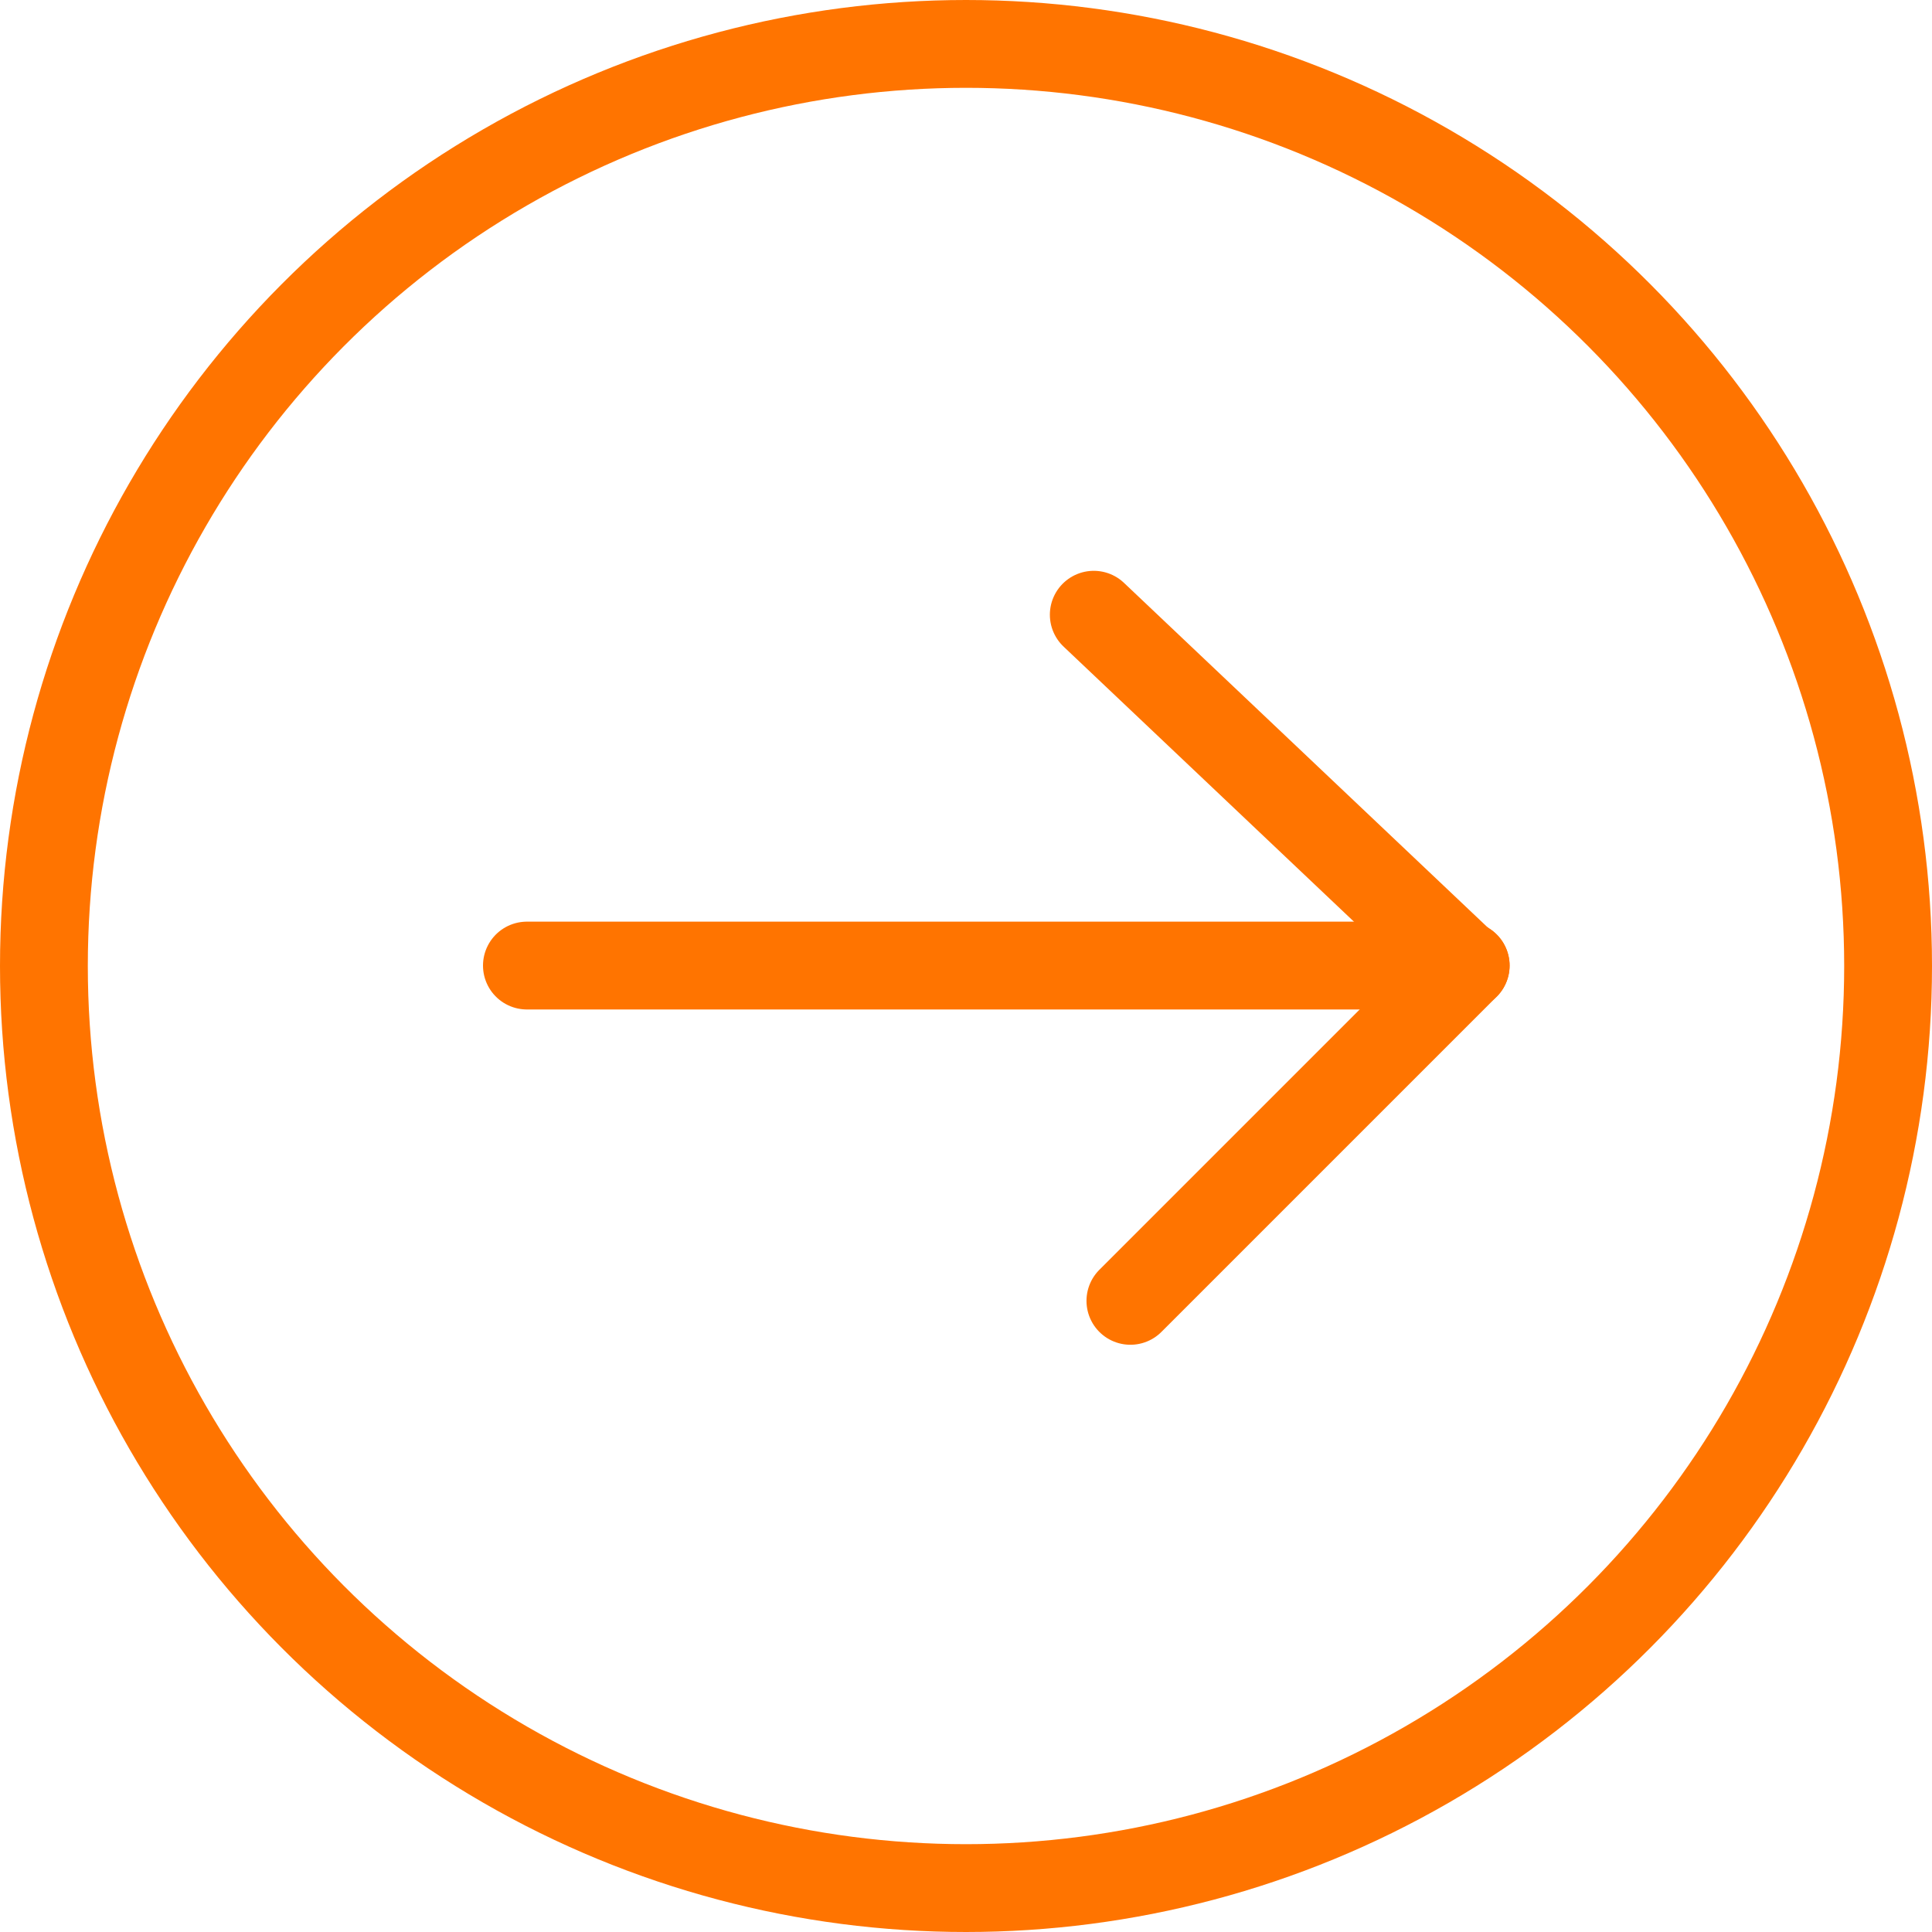 <svg xmlns="http://www.w3.org/2000/svg" width="22" height="22" viewBox="0 0 22 22">
  <g id="그룹_180" data-name="그룹 180" transform="translate(-323 -622)">
    <g id="타원_10" data-name="타원 10" transform="translate(323 622)" fill="none" stroke="#ff7400" stroke-width="1">
      <circle cx="11" cy="11" r="11" stroke="none"/>
      <circle cx="11" cy="11" r="10.5" fill="none"/>
    </g>
    <g id="그룹_111" data-name="그룹 111" transform="translate(18.024 19)">
      <line id="선_25" data-name="선 25" x2="10.69" transform="translate(310.976 613.995)" fill="none" stroke="#ff7400" stroke-linecap="round" stroke-width="1"/>
      <line id="선_26" data-name="선 26" x1="4.217" y1="3.995" transform="translate(317.431 610)" fill="none" stroke="#ff7400" stroke-linecap="round" stroke-width="1"/>
      <line id="선_27" data-name="선 27" x1="3.818" y2="3.818" transform="translate(317.848 613.995)" fill="none" stroke="#ff7400" stroke-linecap="round" stroke-width="1"/>
    </g>
  </g>
</svg>
